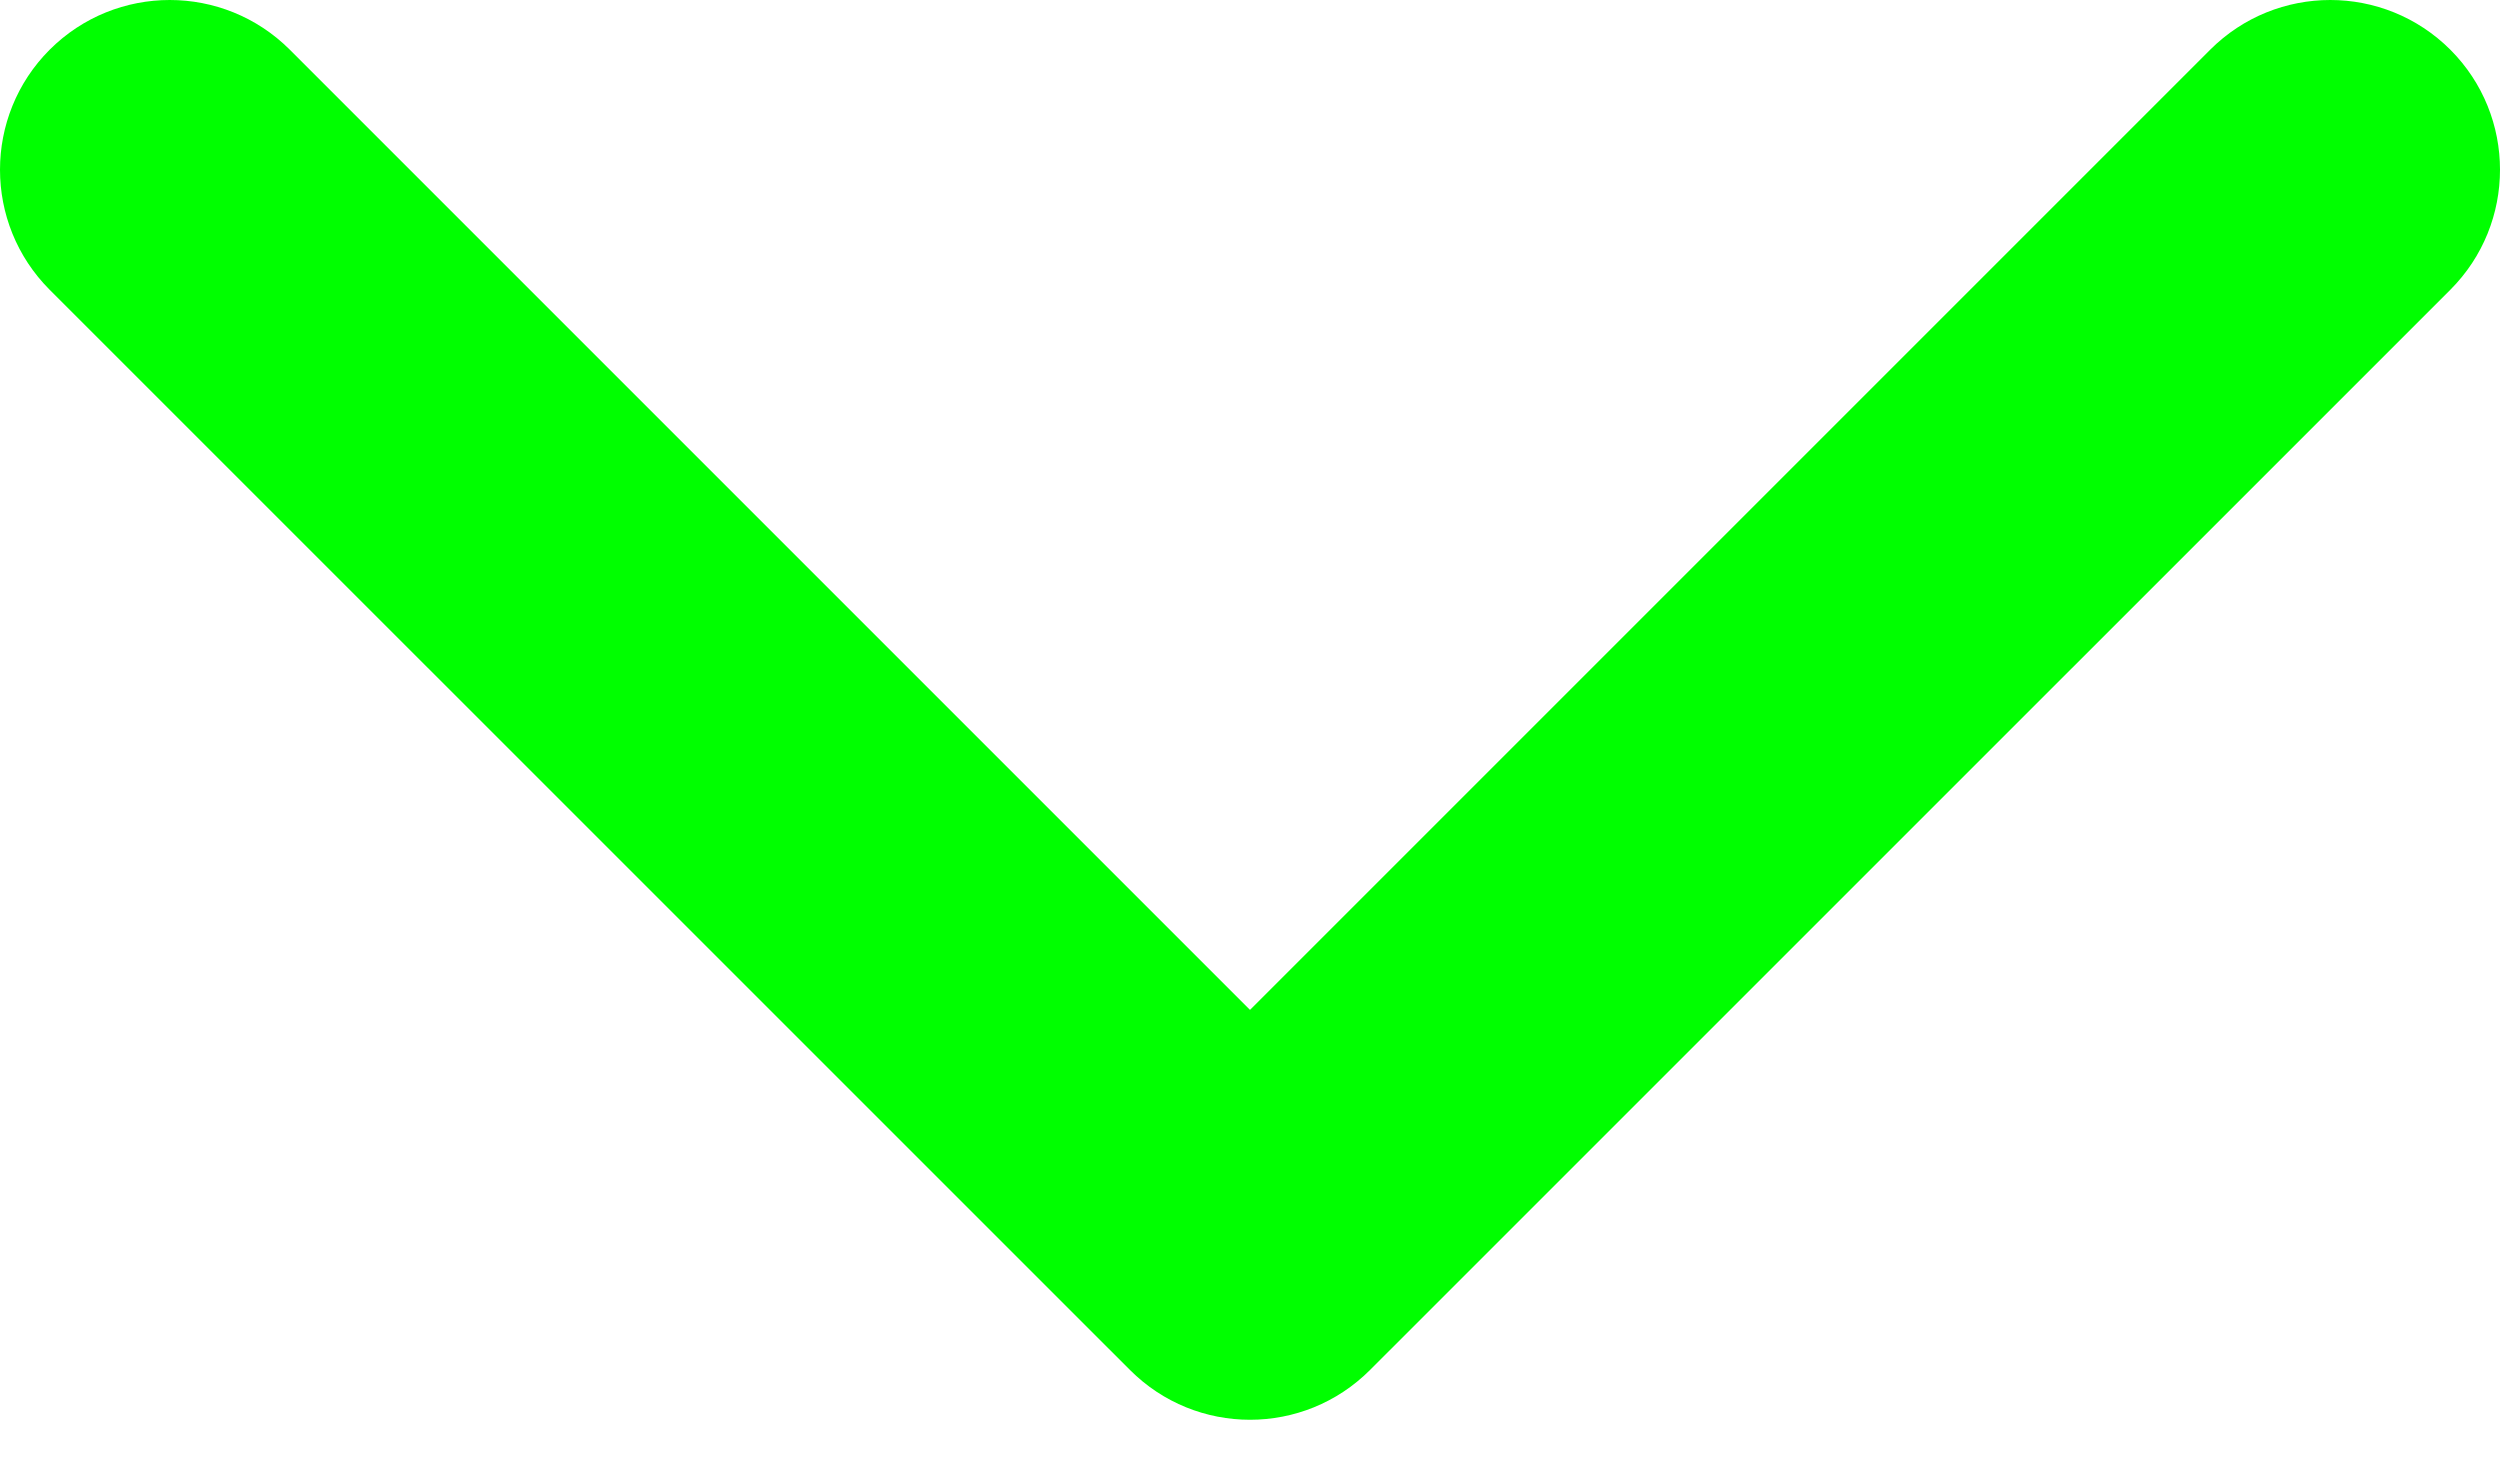 <?xml version="1.0" encoding="UTF-8"?> <svg xmlns="http://www.w3.org/2000/svg" width="24" height="14" viewBox="0 0 24 14" fill="none"><path fill-rule="evenodd" clip-rule="evenodd" d="M23.523 2.782L13.152 13.152C12.516 13.789 11.484 13.789 10.848 13.152L0.477 2.782C-0.159 2.145 -0.159 1.114 0.477 0.477C1.114 -0.159 2.145 -0.159 2.782 0.477L12 9.695L21.218 0.477C21.855 -0.159 22.886 -0.159 23.523 0.477C24.159 1.114 24.159 2.145 23.523 2.782Z" fill="#00FF00"></path></svg> 